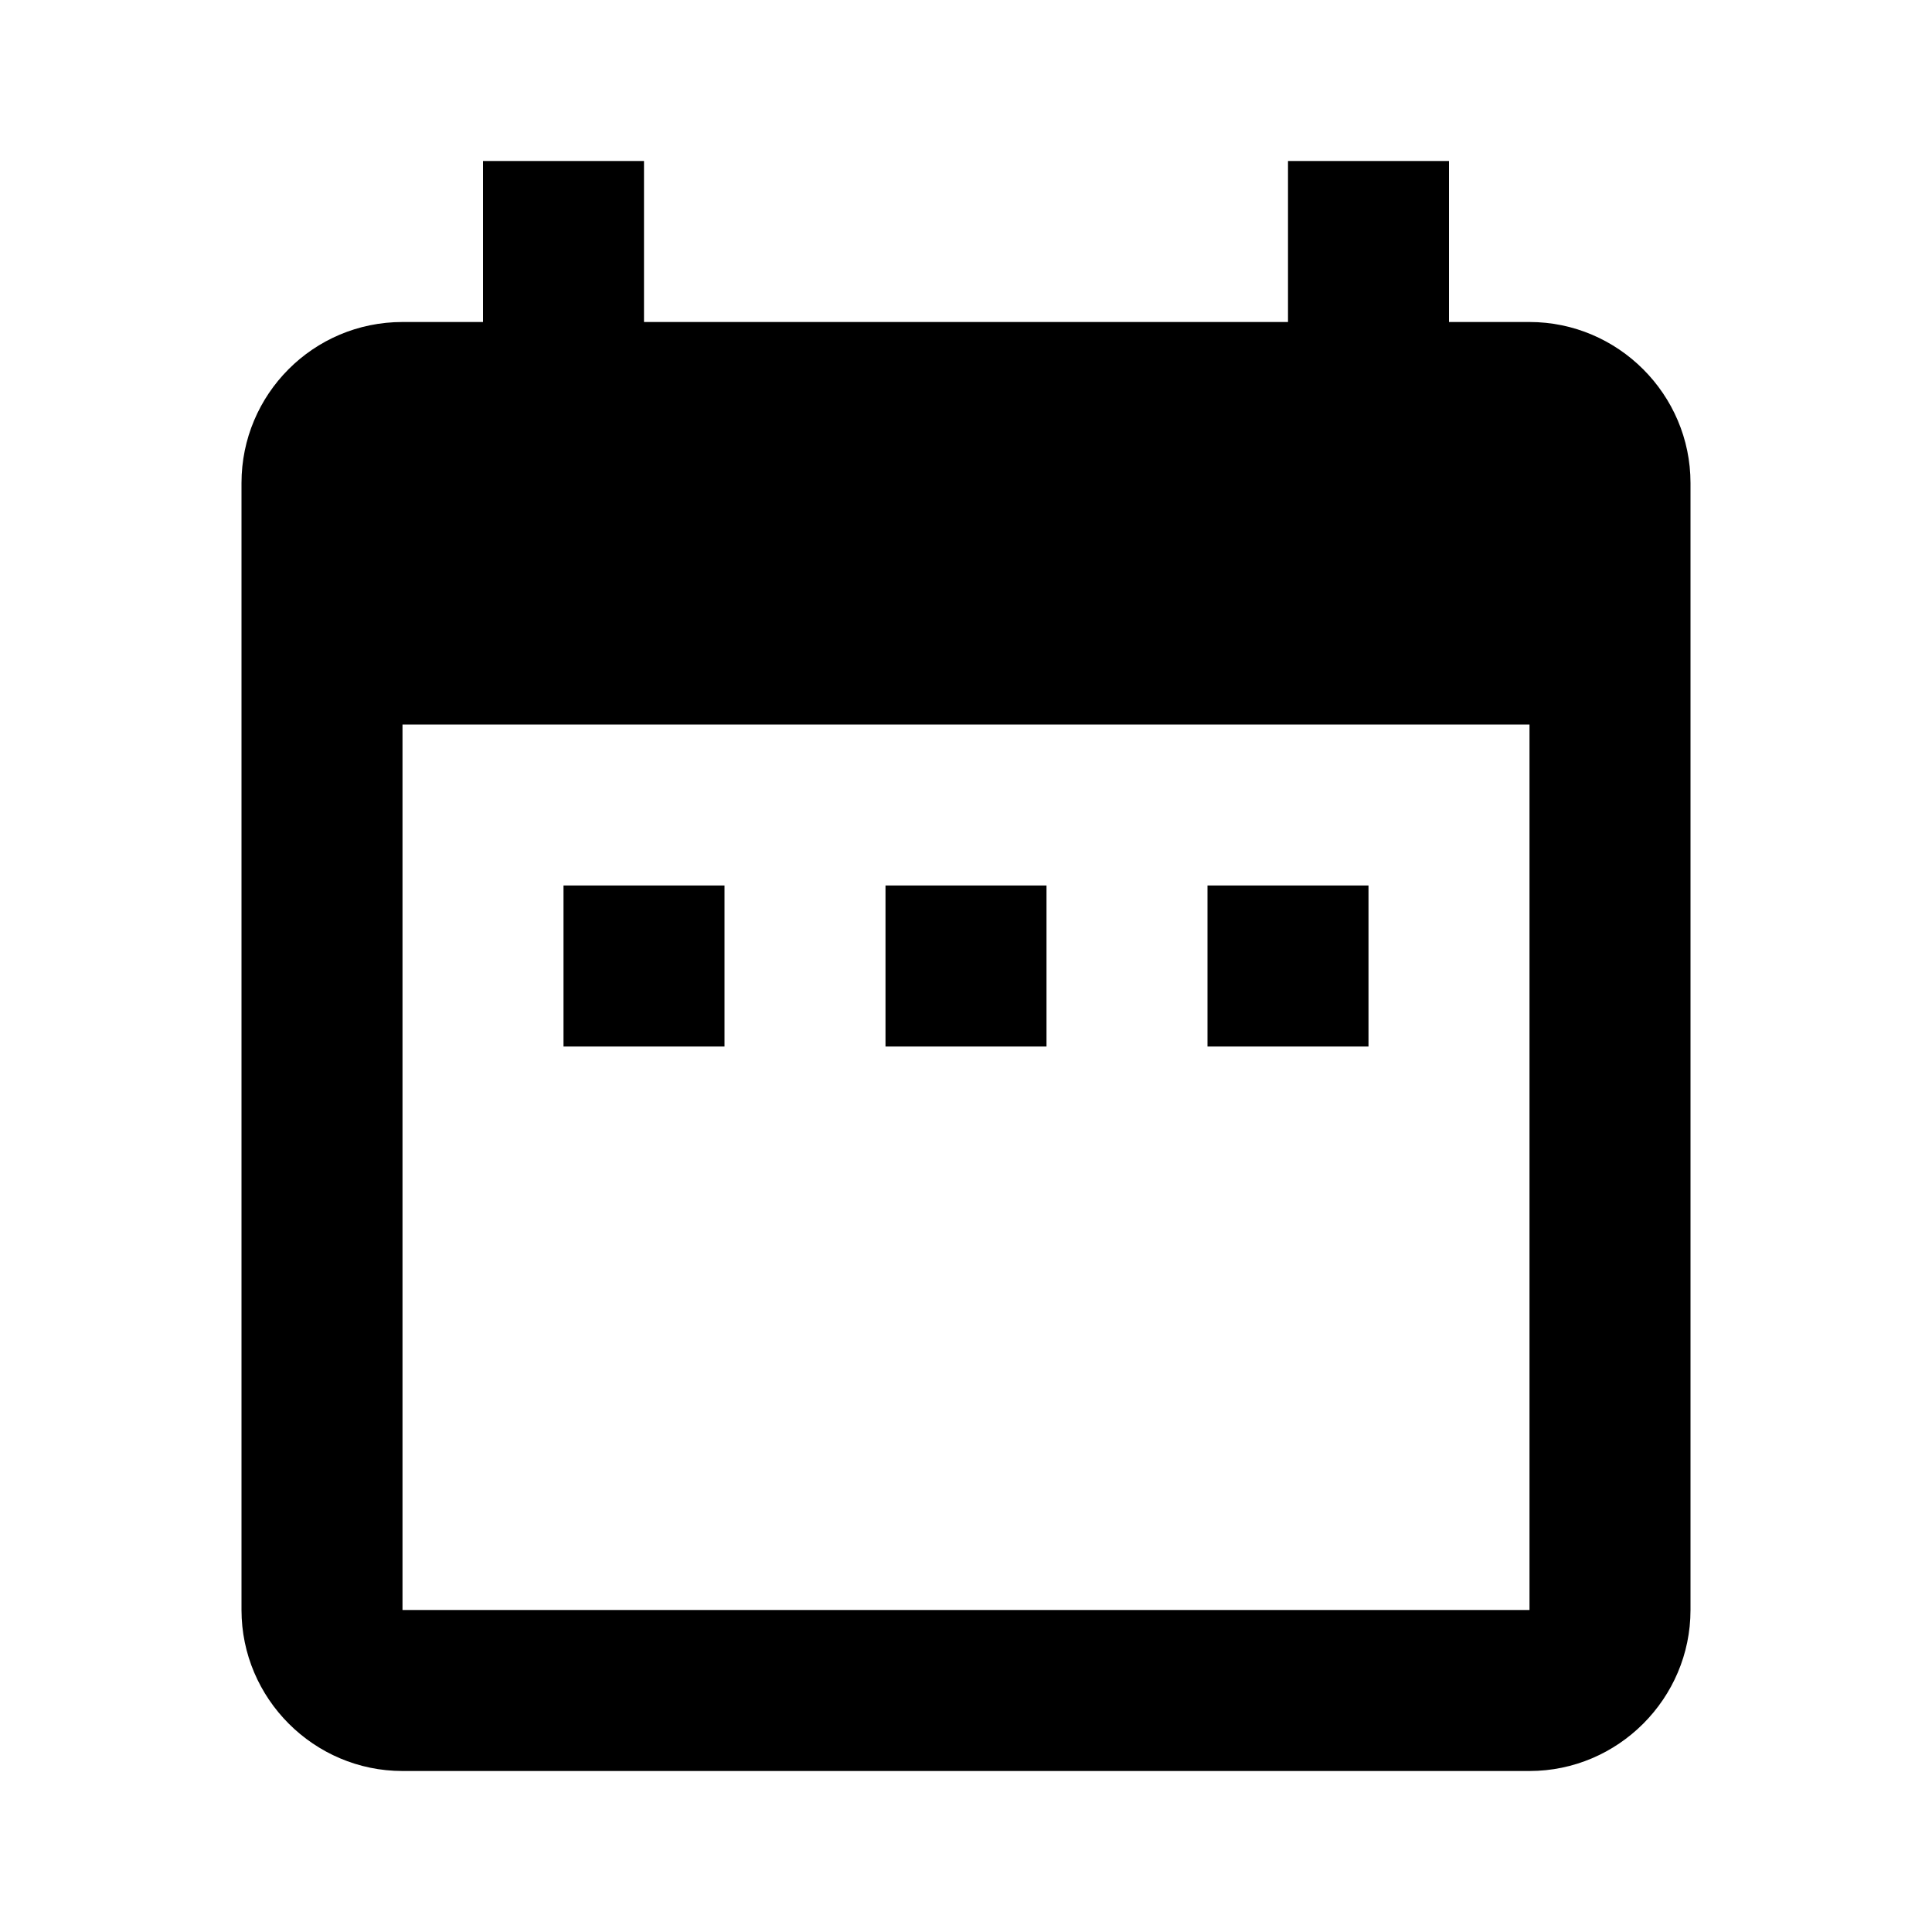 <?xml version="1.0" encoding="UTF-8"?><!DOCTYPE svg PUBLIC "-//W3C//DTD SVG 1.1//EN" "http://www.w3.org/Graphics/SVG/1.1/DTD/svg11.dtd"><svg xmlns="http://www.w3.org/2000/svg" xmlns:xlink="http://www.w3.org/1999/xlink" version="1.1" width="24" height="24" viewBox="0 0 24 24"><path d="M9,11H7V13H9V11M13,11H11V13H13V11M17,11H15V13H17V11M19,4H18V2H16V4H8V2H6V4H5C3.89,4 3,4.9 3,6V20C3,21.1 3.9,22 5,22H19C20.1,22 21,21.1 21,20V6C21,4.9 20.1,4 19,4M19,20H5V9H19V20Z" /></svg>